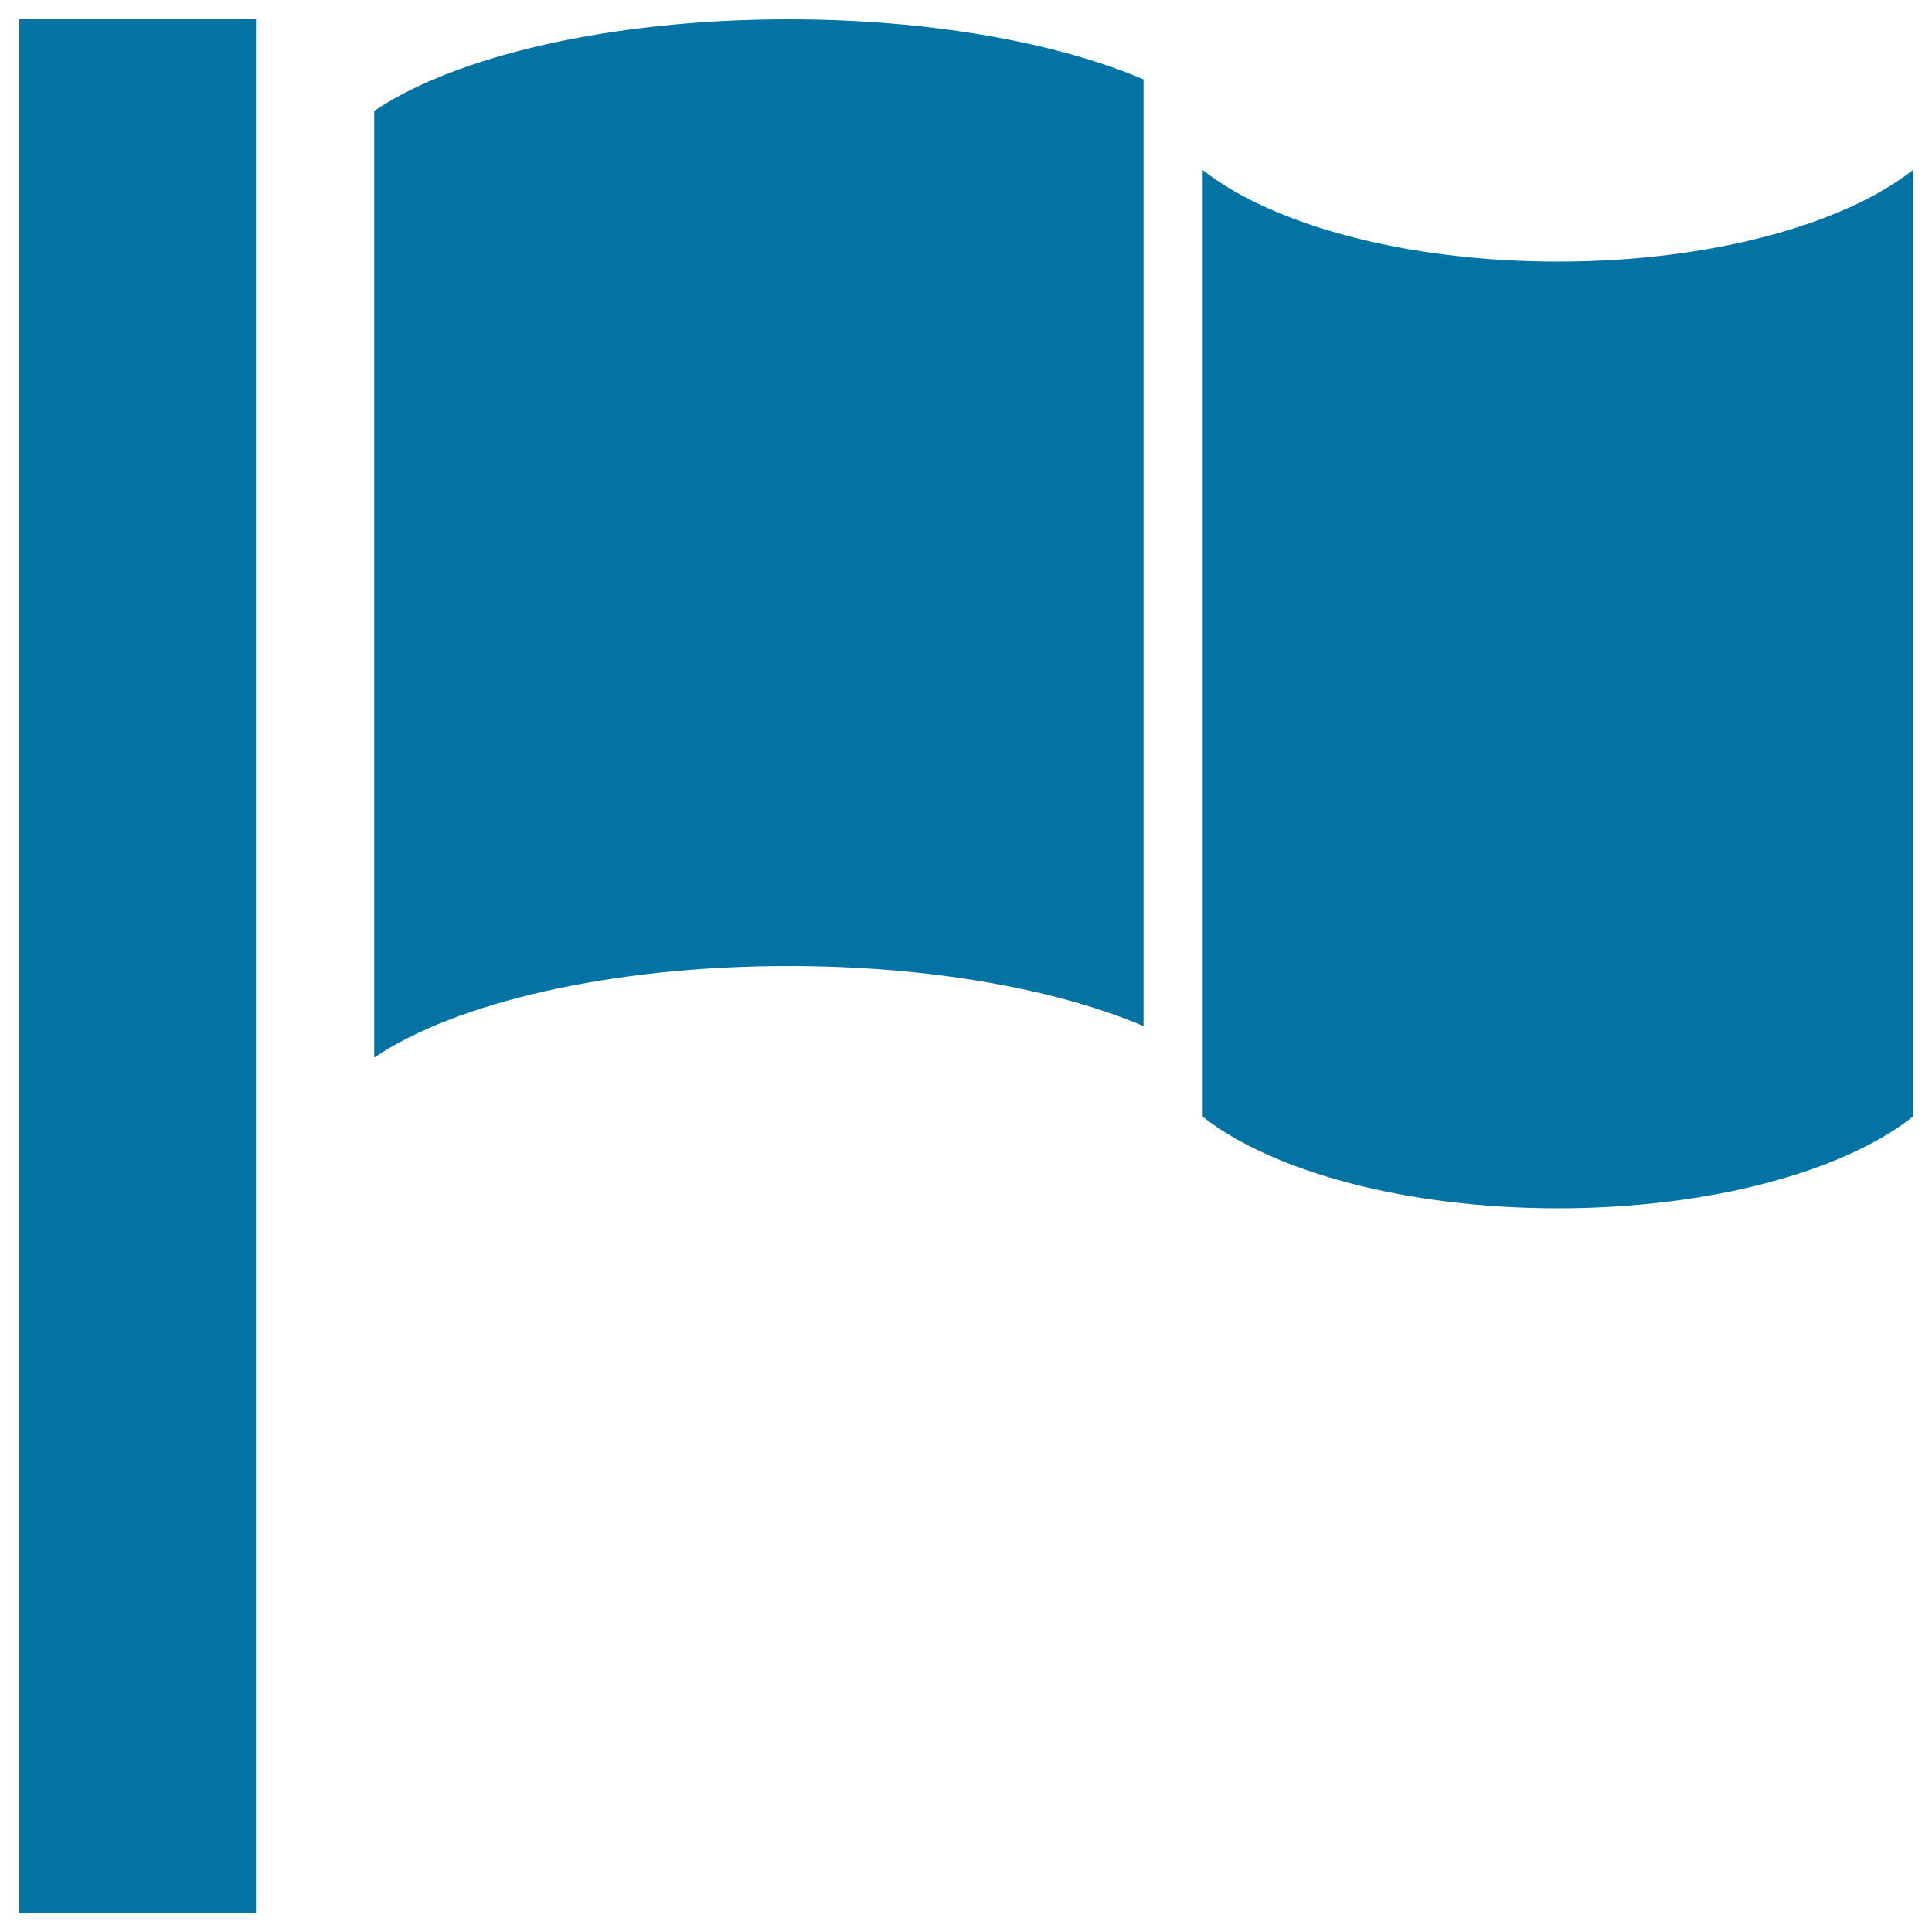 <svg xmlns="http://www.w3.org/2000/svg" viewBox="0 0 1000 1000" style="fill:#0273a2">
<title>Flag Report Mark SVG icon</title>
<g><path d="M10,10h122.5v980H10V10z"/><path d="M806.3,625.4c79.1,0,147.9-19.1,183.8-47.4V88c-35.8,28.2-104.7,47.4-183.8,47.4S658.3,116.2,622.5,88v490C658.3,606.2,727.2,625.4,806.3,625.4z"/><path d="M591.9,41.1C547,22,481.3,10,408.1,10c-92.3,0-172.6,19.1-214.4,47.4v490c41.8-28.3,122.1-47.4,214.4-47.4c73.2,0,138.9,12,183.8,31.1V41.1z"/></g>
</svg>